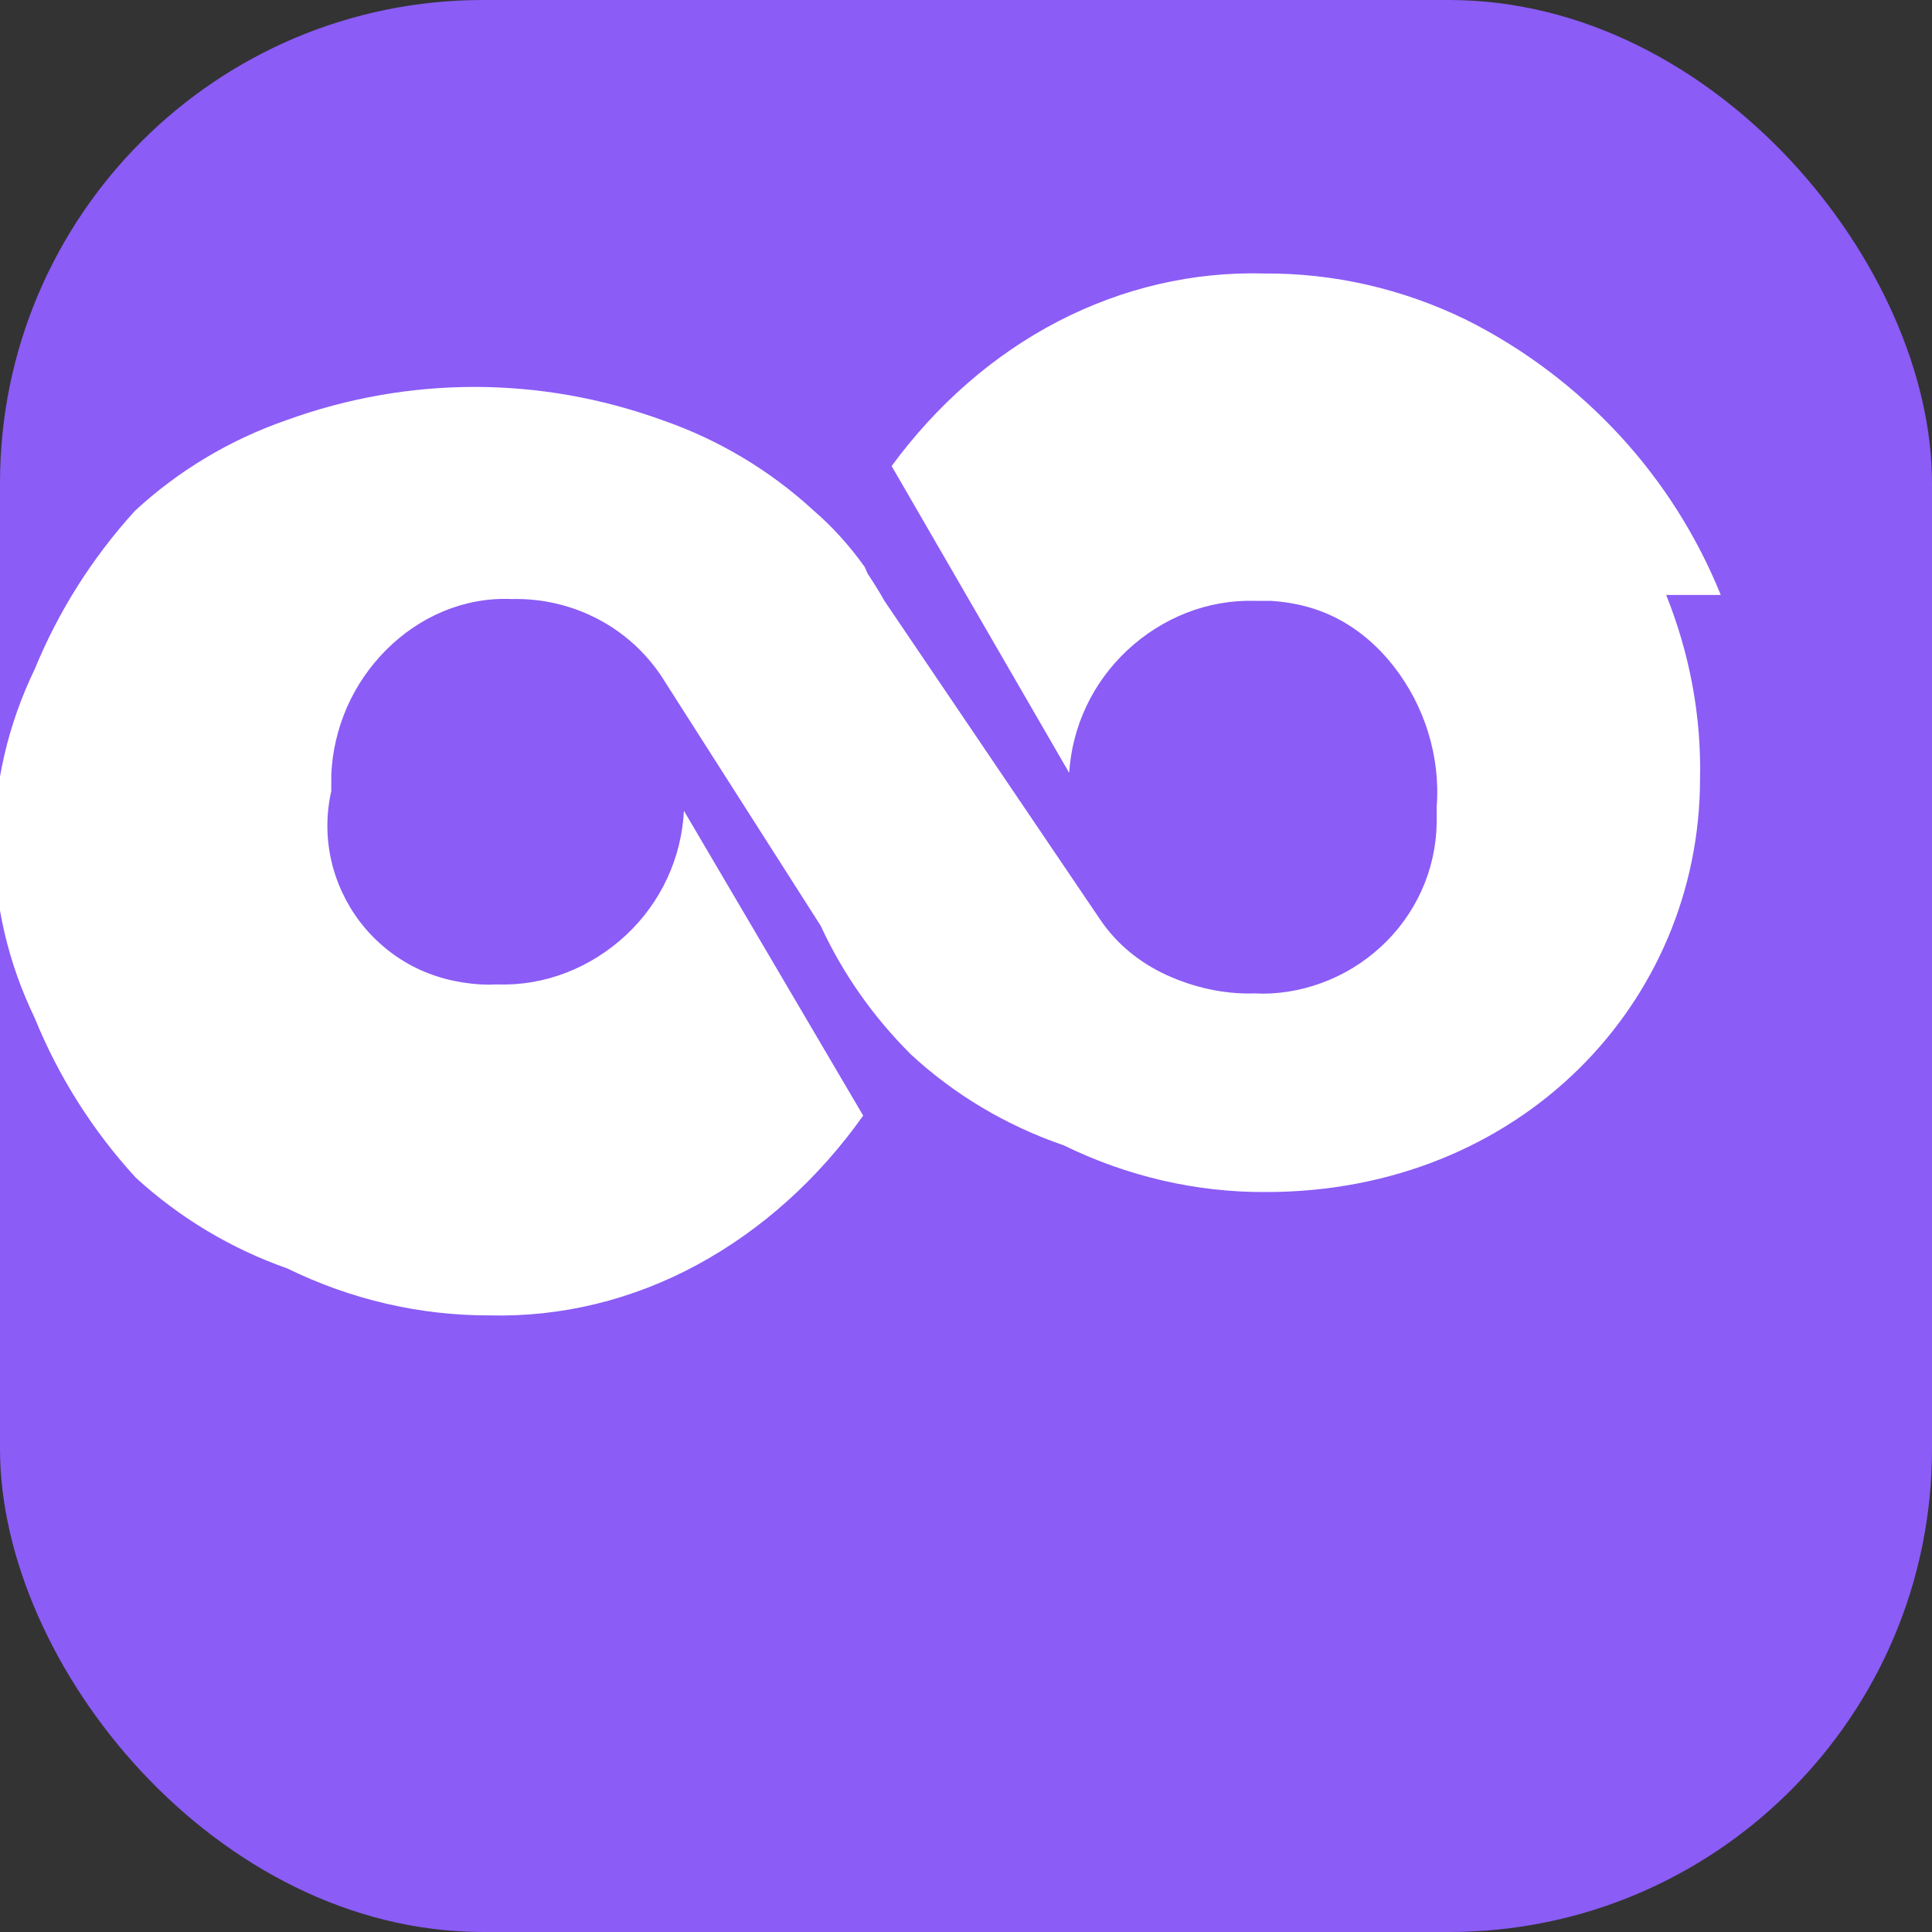 <svg width="32" height="32" viewBox="0 0 32 32" fill="none" xmlns="http://www.w3.org/2000/svg">
<rect x="0" y="0" width="32" height="32" fill="#333333" stroke="none"/>
<rect width="32" height="32" rx="8" fill="#8B5CF6"/>
<path d="M28.501 9.854C28.111 8.889 27.549 7.997 26.834 7.219C26.105 6.428 25.243 5.777 24.289 5.299C23.235 4.784 22.093 4.522 20.94 4.53C19.762 4.497 18.593 4.769 17.523 5.324C16.453 5.879 15.514 6.703 14.768 7.719L17.709 12.801C17.758 12.029 18.099 11.305 18.672 10.77C19.246 10.234 19.999 9.93 20.782 9.952C20.873 9.952 20.959 9.952 21.05 9.952C21.447 9.976 21.834 10.075 22.178 10.26C22.523 10.445 22.831 10.711 23.084 11.036C23.338 11.361 23.532 11.732 23.655 12.13C23.777 12.528 23.829 12.945 23.796 13.359C23.796 13.45 23.796 13.537 23.796 13.628C23.79 14.017 23.705 14.399 23.545 14.752C23.385 15.105 23.155 15.422 22.869 15.684C22.583 15.947 22.248 16.151 21.884 16.283C21.519 16.416 21.133 16.474 20.782 16.454C20.272 16.471 19.769 16.353 19.321 16.149C18.874 15.944 18.498 15.634 18.232 15.245L14.649 9.952C14.562 9.798 14.468 9.647 14.371 9.502L14.322 9.39C14.072 9.04 13.789 8.725 13.478 8.458C12.757 7.793 11.902 7.282 10.973 6.96C8.948 6.225 6.768 6.225 4.742 6.96C3.813 7.282 2.958 7.793 2.238 8.458C1.527 9.238 0.968 10.126 0.574 11.085C-0.319 12.938 -0.319 15.007 0.574 16.859C0.969 17.832 1.534 18.726 2.25 19.507C2.978 20.173 3.833 20.685 4.76 21.01C5.814 21.526 6.956 21.79 8.11 21.787C9.295 21.817 10.473 21.531 11.546 20.95C12.619 20.369 13.558 19.521 14.297 18.478L11.328 13.429C11.288 14.211 10.948 14.948 10.369 15.488C9.789 16.028 9.026 16.334 8.234 16.305C8.143 16.31 8.05 16.31 7.959 16.305C7.562 16.281 7.177 16.182 6.836 16.004C6.494 15.826 6.196 15.573 5.962 15.268C5.729 14.961 5.565 14.608 5.483 14.235C5.401 13.862 5.402 13.476 5.487 13.103C5.487 13.012 5.487 12.921 5.487 12.834C5.521 12.054 5.845 11.315 6.398 10.763C6.95 10.211 7.691 9.888 8.472 9.922C8.982 9.909 9.486 10.028 9.934 10.27C10.382 10.511 10.755 10.867 11.018 11.299L13.594 15.335C13.957 16.124 14.465 16.846 15.089 17.466C15.809 18.132 16.668 18.644 17.62 18.971C18.674 19.486 19.816 19.751 20.968 19.744C25.183 19.744 28.158 16.603 28.158 12.895C28.18 11.859 27.988 10.83 27.597 9.854H28.501Z" fill="white"/>
</svg>